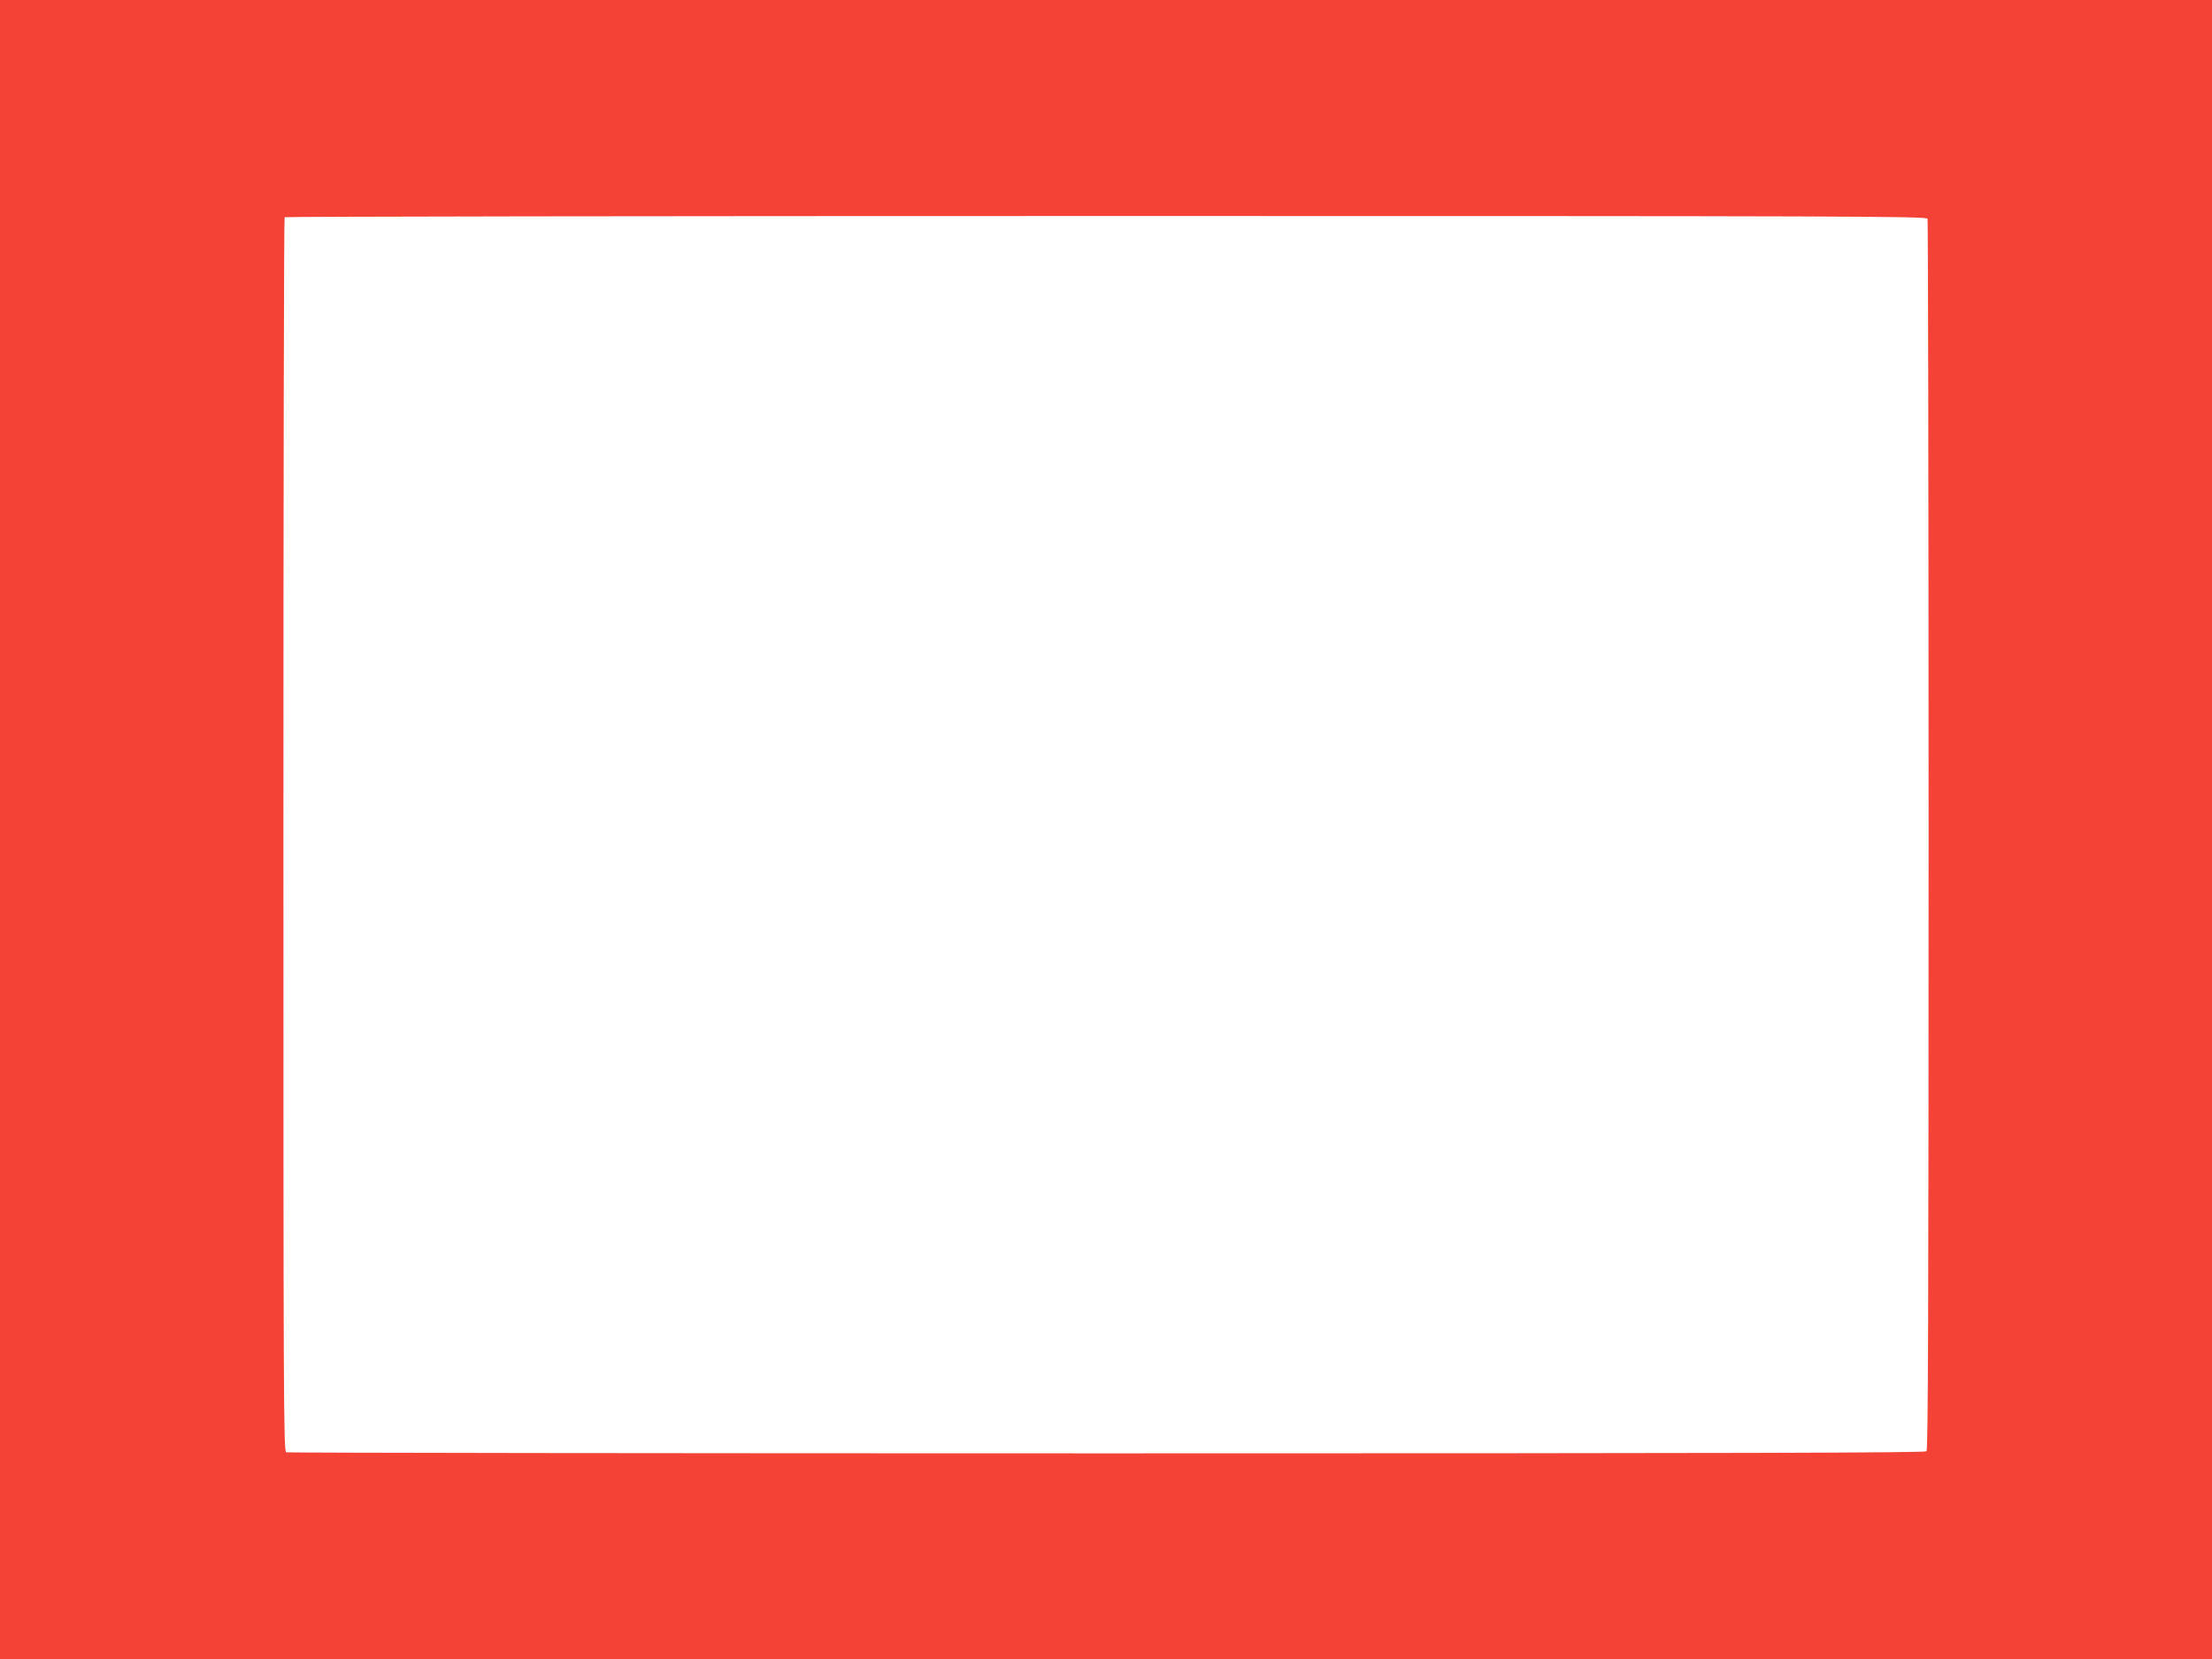 <?xml version="1.0" standalone="no"?>
<!DOCTYPE svg PUBLIC "-//W3C//DTD SVG 20010904//EN"
 "http://www.w3.org/TR/2001/REC-SVG-20010904/DTD/svg10.dtd">
<svg version="1.0" xmlns="http://www.w3.org/2000/svg"
 width="1280pt" height="960pt" viewBox="0 0 1280 960"
 preserveAspectRatio="xMidYMid meet">
<g transform="translate(0,960) scale(0.1,-0.1)"
fill="#f44336" stroke="none">
<path d="M0 4800 l0 -4800 6400 0 6400 0 0 4800 0 4800 -6400 0 -6400 0 0
-4800z m11154 3534 c3 -9 6 -1614 6 -3568 0 -2749 -3 -3555 -12 -3564 -9 -9
-1077 -12 -4744 -12 -2603 0 -4739 3 -4748 6 -15 6 -16 330 -16 3573 0 1962 3
3571 7 3574 3 4 2143 7 4754 7 4319 0 4747 -1 4753 -16z"/>
</g>
</svg>
